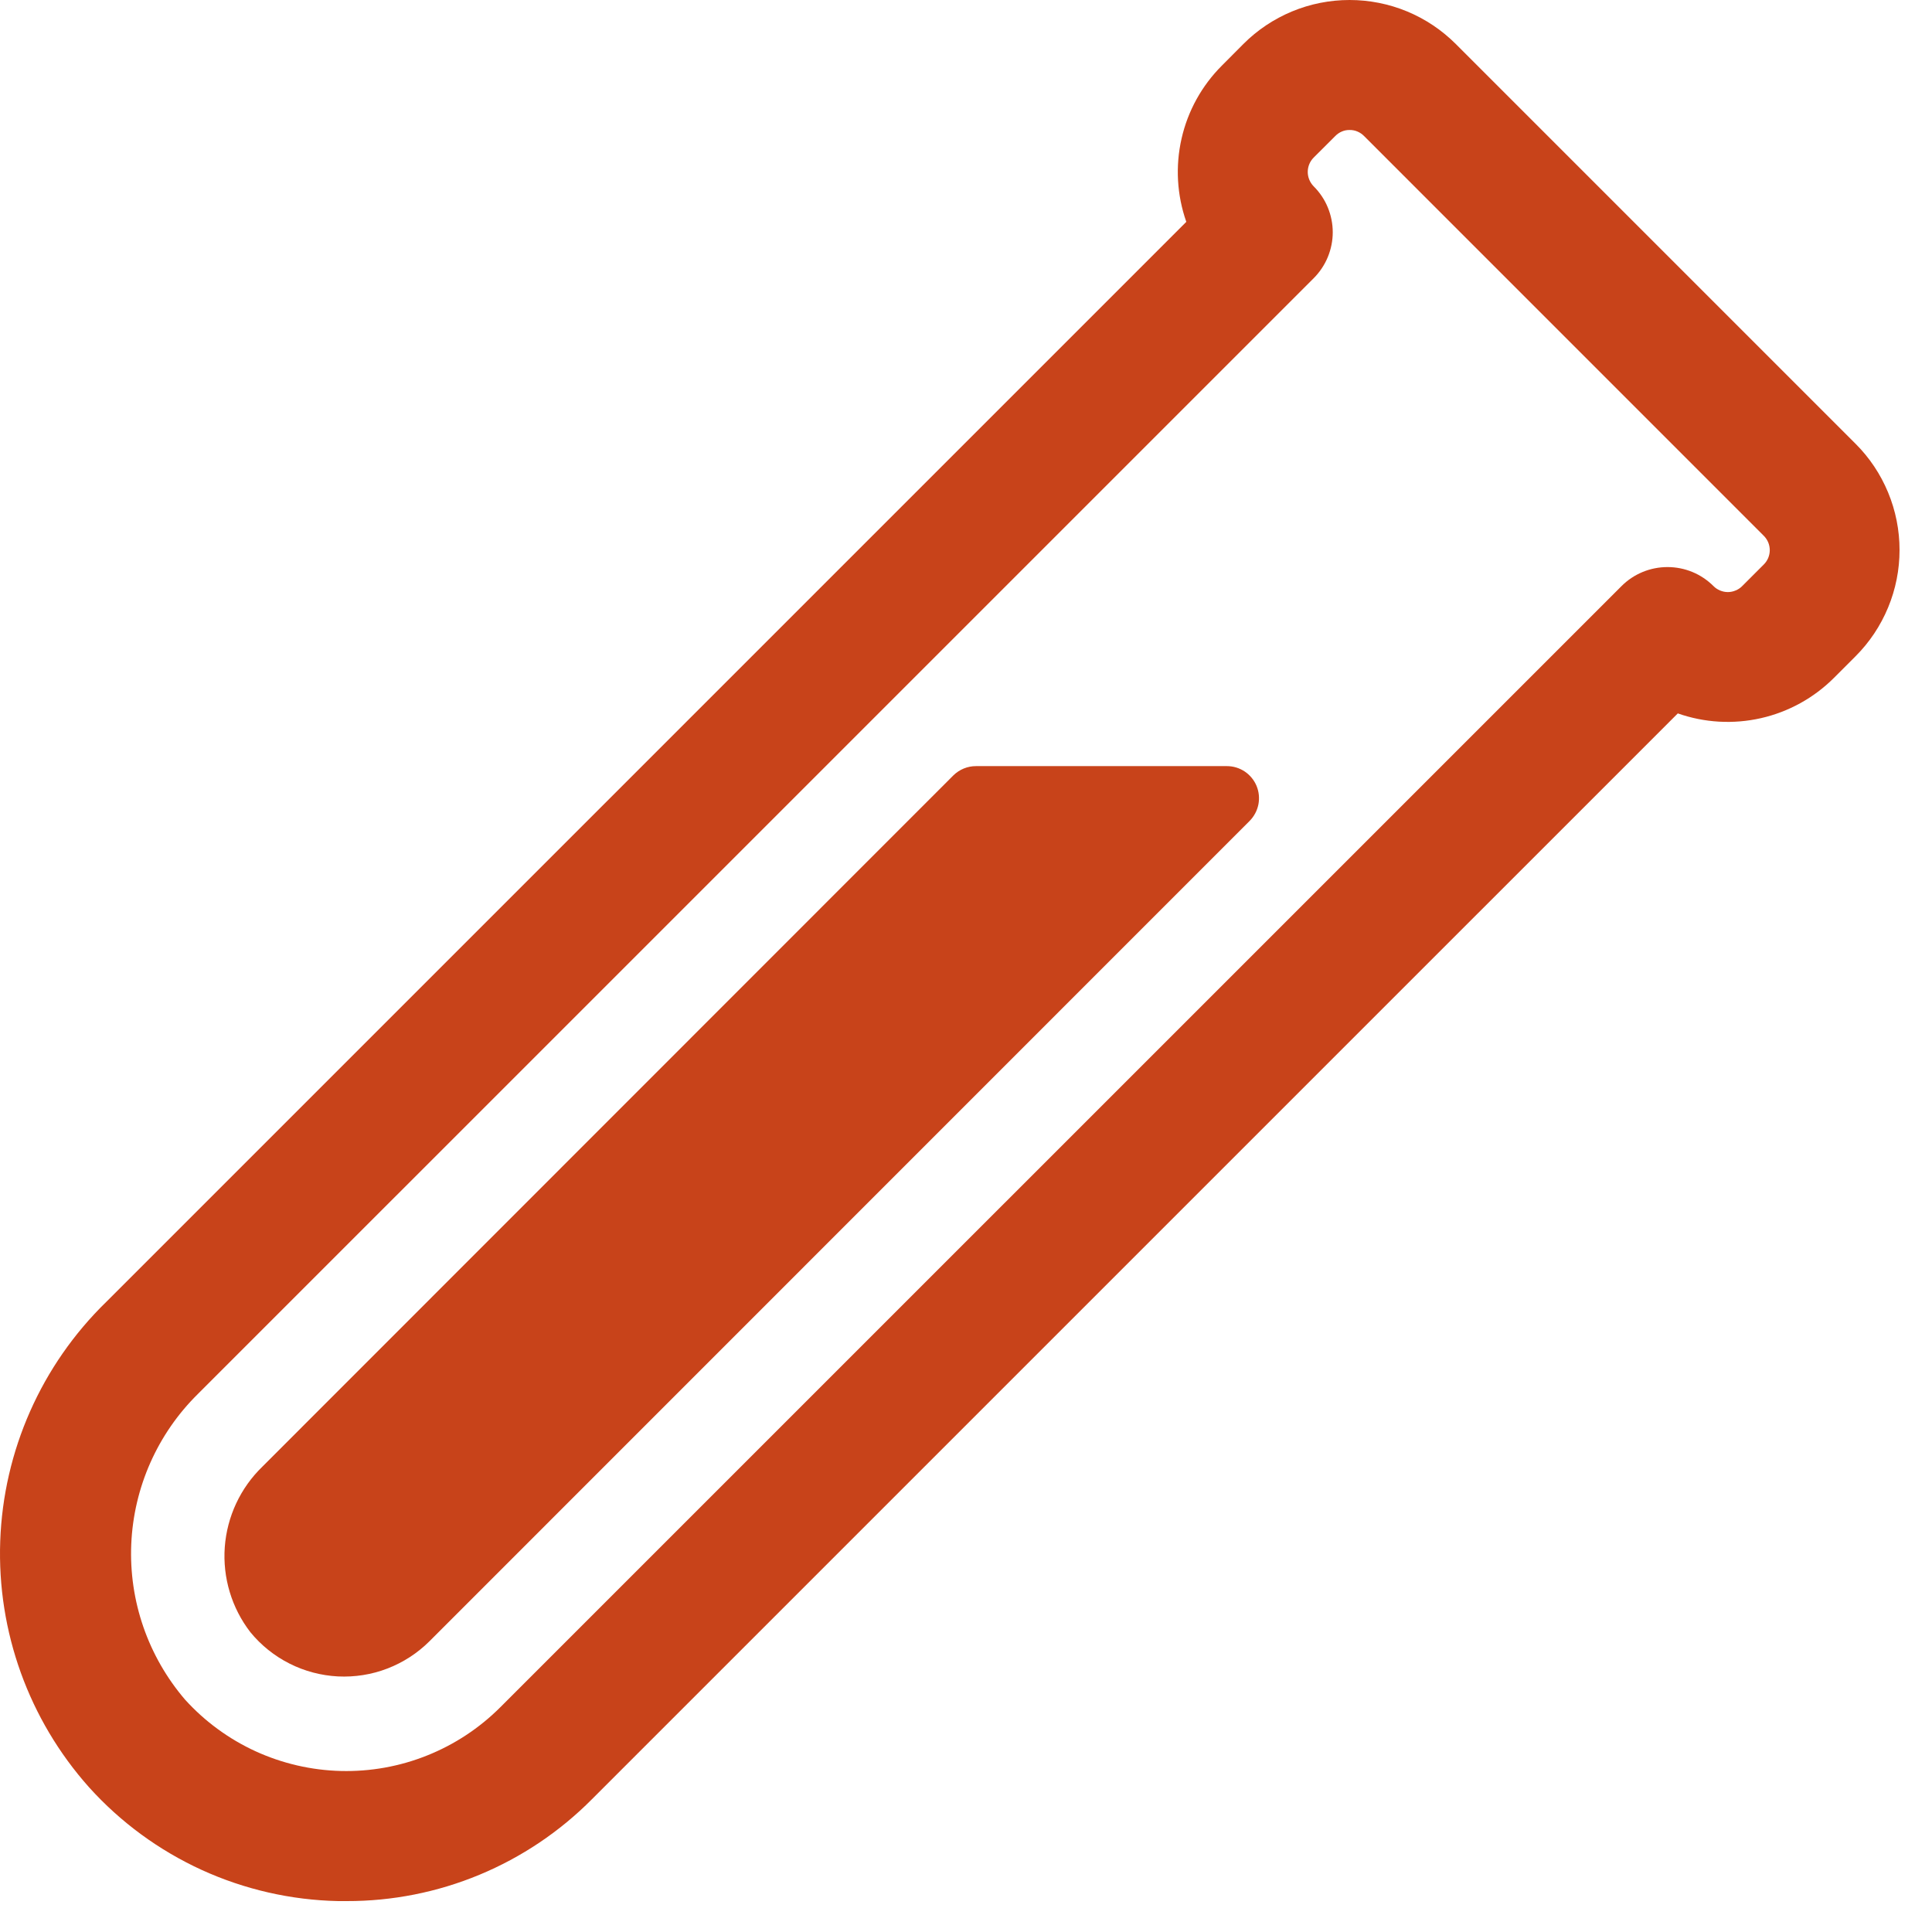 <?xml version="1.0" encoding="UTF-8"?> <svg xmlns="http://www.w3.org/2000/svg" width="35" height="35" viewBox="0 0 35 35" fill="none"><path d="M17.271 14.047L4.754 26.569C4.355 26.955 4.113 27.474 4.072 28.027C4.032 28.581 4.197 29.13 4.536 29.569C4.73 29.806 4.971 29.999 5.244 30.137C5.517 30.275 5.816 30.354 6.122 30.37C6.427 30.385 6.733 30.337 7.018 30.227C7.304 30.117 7.563 29.949 7.78 29.733L22.638 14.872C22.719 14.79 22.774 14.687 22.797 14.574C22.819 14.461 22.808 14.345 22.764 14.238C22.72 14.132 22.645 14.041 22.55 13.977C22.454 13.913 22.342 13.879 22.227 13.879H17.683C17.529 13.878 17.381 13.939 17.271 14.047Z" fill="#C8431A"></path><path d="M6.279 34.44H6.125C5.272 34.422 4.431 34.23 3.655 33.876C2.879 33.521 2.183 33.011 1.612 32.377C0.522 31.154 -0.054 29.558 0.004 27.92C0.062 26.283 0.749 24.731 1.923 23.587L21.491 4.019C21.321 3.534 21.291 3.012 21.405 2.511C21.518 2.011 21.771 1.553 22.134 1.19L22.524 0.798C22.776 0.545 23.077 0.344 23.407 0.207C23.737 0.07 24.091 0 24.449 0C24.806 0 25.16 0.07 25.491 0.207C25.821 0.344 26.121 0.545 26.374 0.798L33.615 8.039C33.868 8.291 34.068 8.591 34.205 8.922C34.342 9.252 34.412 9.606 34.412 9.964C34.412 10.321 34.342 10.675 34.205 11.005C34.068 11.336 33.868 11.636 33.615 11.889L33.224 12.28C32.861 12.643 32.403 12.896 31.902 13.01C31.401 13.124 30.879 13.094 30.395 12.924L10.724 32.594C10.142 33.181 9.449 33.646 8.686 33.963C7.923 34.28 7.105 34.442 6.279 34.44ZM24.451 2.355C24.402 2.354 24.354 2.363 24.31 2.382C24.265 2.401 24.225 2.428 24.191 2.463L23.799 2.854C23.73 2.923 23.691 3.017 23.691 3.115C23.691 3.212 23.73 3.306 23.799 3.376C23.908 3.485 23.995 3.614 24.054 3.757C24.113 3.9 24.144 4.053 24.144 4.208C24.144 4.362 24.113 4.515 24.054 4.658C23.995 4.801 23.908 4.93 23.799 5.04L3.588 25.25C2.854 25.972 2.422 26.946 2.378 27.974C2.334 29.003 2.683 30.009 3.353 30.791C3.711 31.186 4.147 31.505 4.632 31.727C5.118 31.949 5.644 32.07 6.177 32.083C6.711 32.096 7.242 32.001 7.738 31.802C8.234 31.604 8.684 31.307 9.062 30.93L29.376 10.617C29.485 10.508 29.615 10.421 29.758 10.362C29.901 10.303 30.054 10.273 30.208 10.273C30.363 10.273 30.516 10.303 30.659 10.362C30.802 10.421 30.931 10.508 31.041 10.617C31.075 10.652 31.116 10.679 31.16 10.697C31.205 10.716 31.253 10.726 31.301 10.726C31.35 10.726 31.398 10.716 31.442 10.697C31.487 10.679 31.528 10.652 31.562 10.617L31.953 10.226C31.987 10.192 32.014 10.152 32.033 10.107C32.051 10.063 32.061 10.015 32.061 9.967C32.061 9.918 32.051 9.87 32.033 9.826C32.014 9.781 31.987 9.741 31.953 9.707L24.712 2.465C24.678 2.43 24.637 2.402 24.592 2.383C24.548 2.364 24.499 2.354 24.451 2.355Z" fill="#C8431A"></path></svg> 